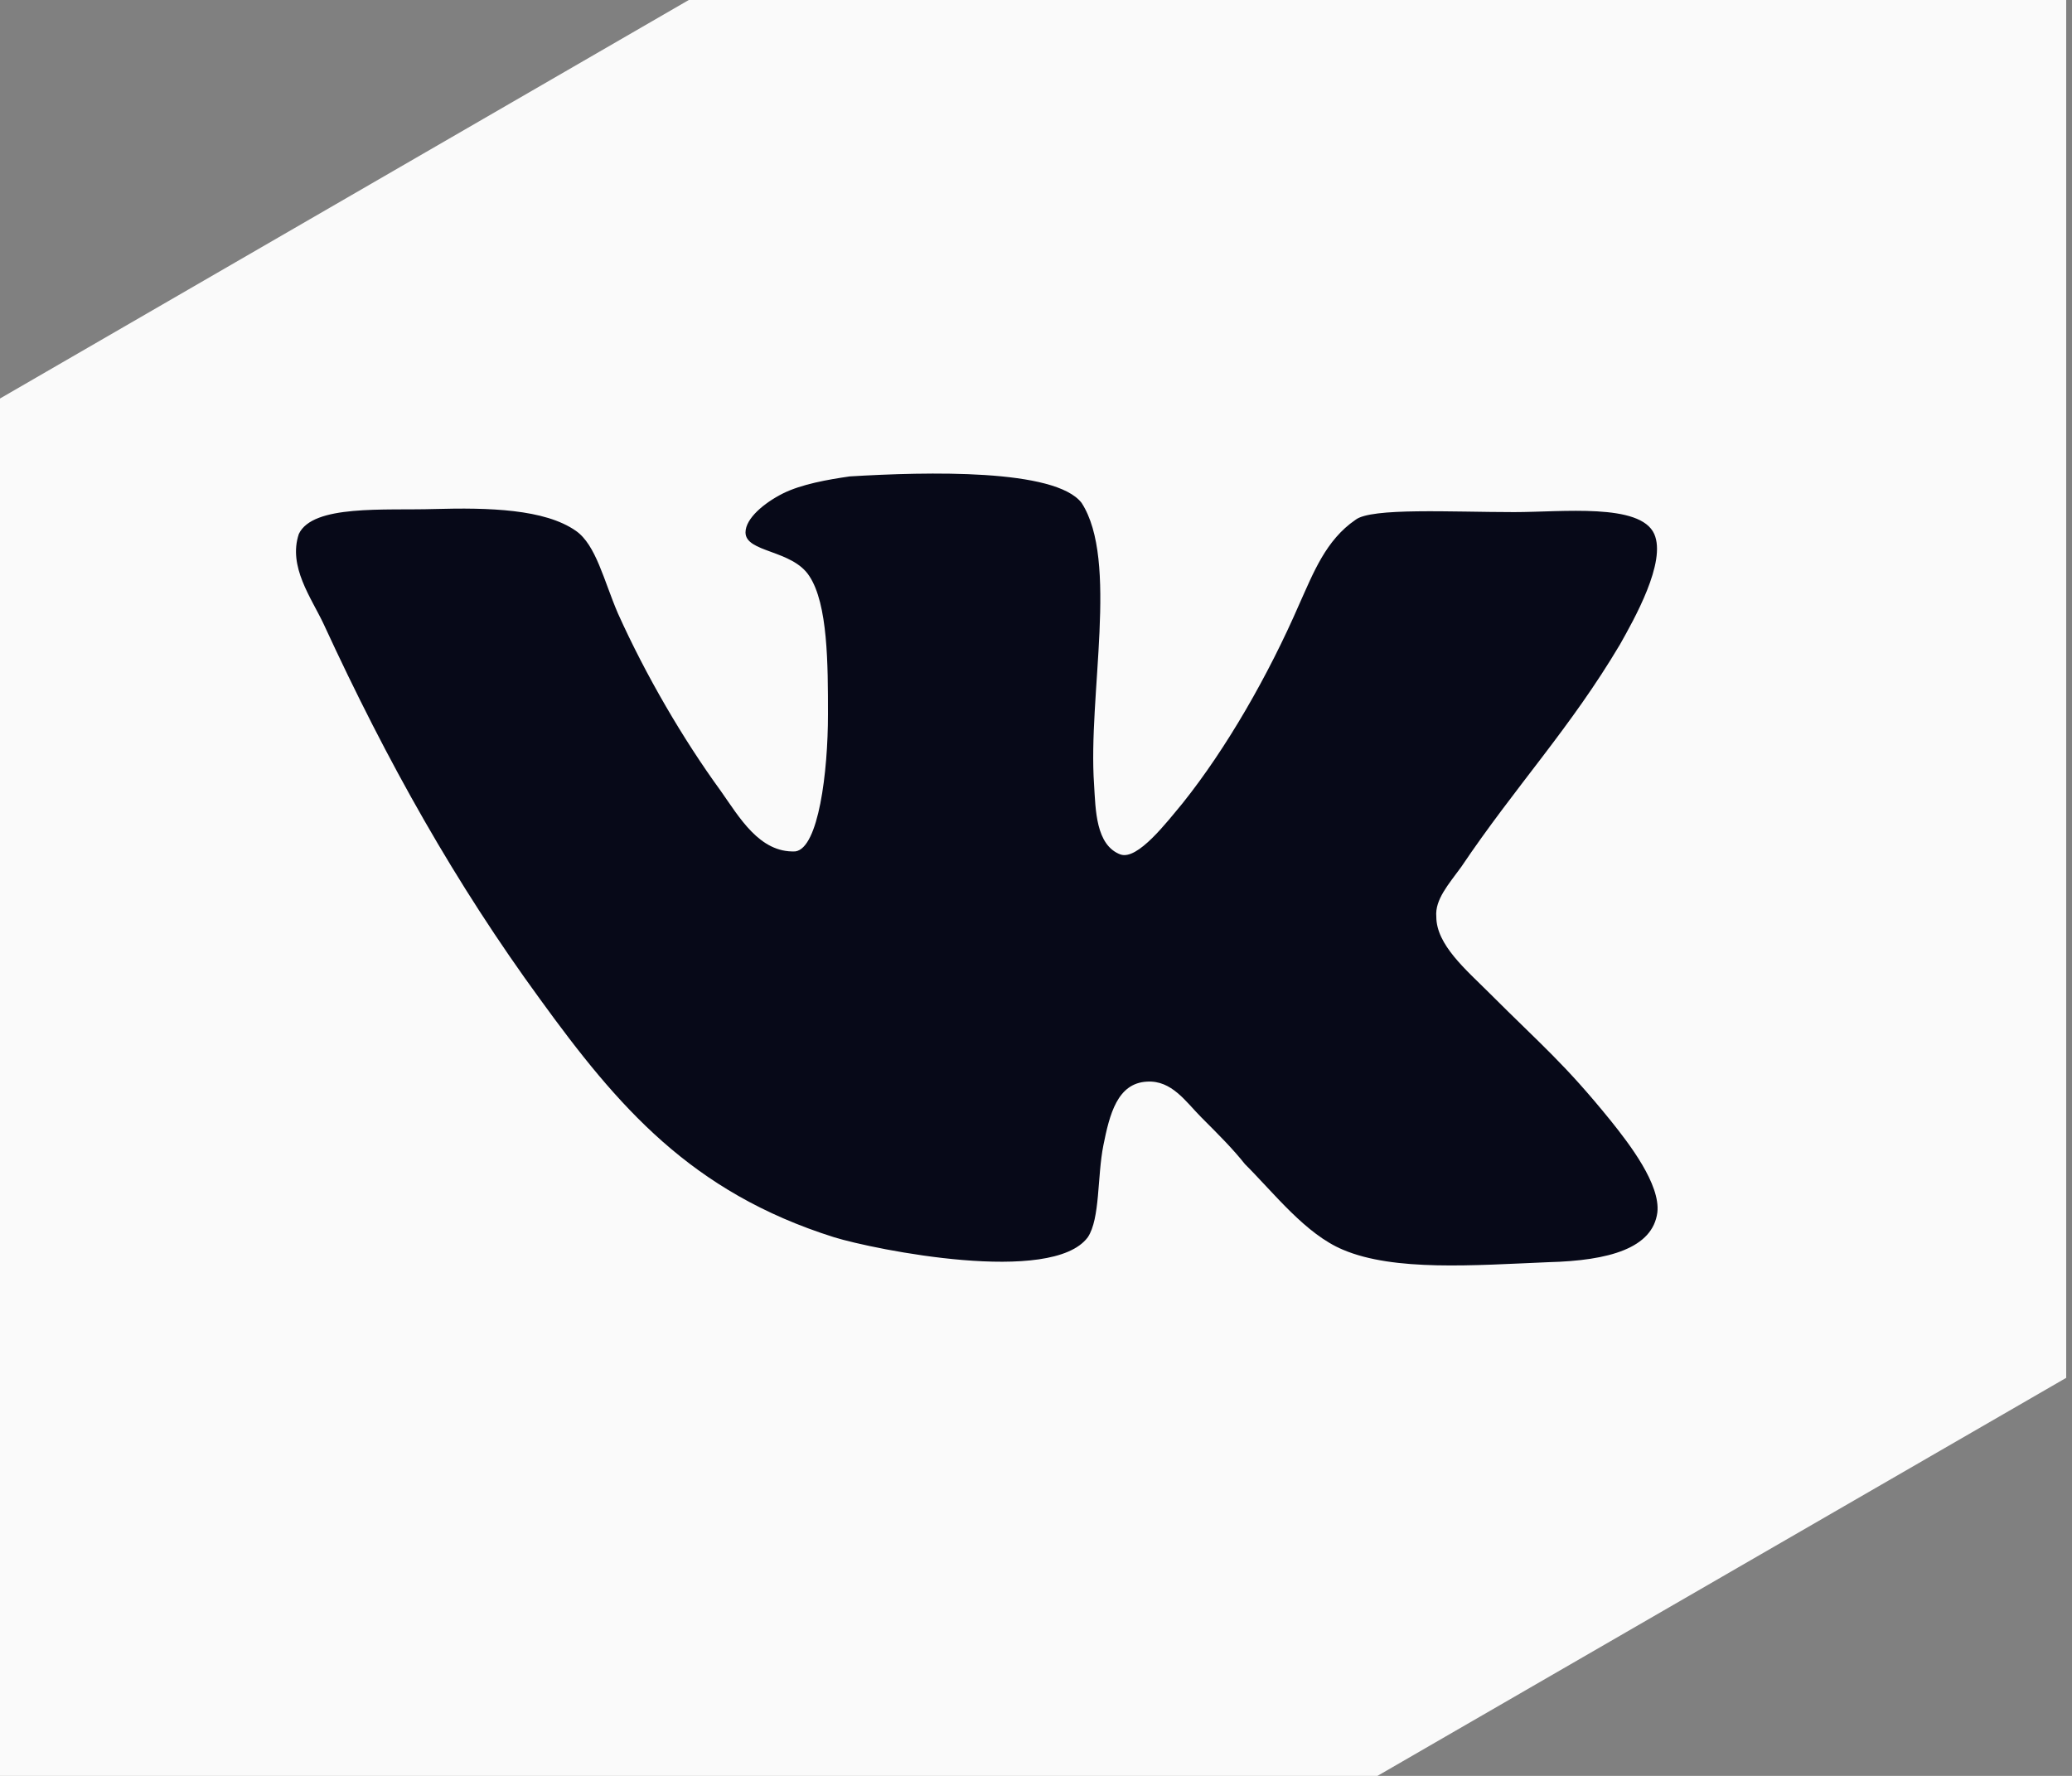 <?xml version="1.0" encoding="UTF-8"?> <svg xmlns="http://www.w3.org/2000/svg" width="35" height="30" viewBox="0 0 35 30" fill="none"><rect x="0" y="0" width="35" height="30" fill="#808080" stroke="none"/><path d="M11.635 0L0 6.732V30H23.268L34.902 23.276V0H11.635Z" fill="#FAFAFA"></path><path d="M18.927 14.435C18.507 14.277 18.507 13.673 18.481 13.252C18.375 11.754 18.901 9.467 18.27 8.495C17.824 7.916 15.668 7.969 14.354 8.048C13.986 8.101 13.539 8.179 13.223 8.337C12.908 8.496 12.593 8.758 12.593 8.994C12.593 9.336 13.382 9.284 13.67 9.73C13.986 10.204 13.986 11.228 13.986 12.069C13.986 13.042 13.827 14.331 13.434 14.383C12.829 14.409 12.488 13.804 12.172 13.357C11.541 12.49 10.91 11.412 10.437 10.36C10.2 9.809 10.068 9.204 9.727 8.967C9.201 8.599 8.255 8.573 7.335 8.599C6.494 8.625 5.284 8.52 5.048 9.02C4.863 9.571 5.258 10.097 5.468 10.544C6.546 12.884 7.702 14.934 9.122 16.879C10.437 18.693 11.672 20.139 14.09 20.901C14.774 21.111 17.77 21.716 18.375 20.901C18.585 20.585 18.533 19.875 18.638 19.349C18.743 18.824 18.874 18.298 19.374 18.272C19.794 18.246 20.031 18.613 20.294 18.877C20.583 19.166 20.82 19.402 21.03 19.666C21.53 20.165 22.055 20.848 22.686 21.112C23.553 21.48 24.894 21.375 26.156 21.322C27.181 21.296 27.917 21.086 27.996 20.481C28.049 20.007 27.523 19.324 27.207 18.93C26.418 17.957 26.051 17.668 25.157 16.774C24.762 16.38 24.262 15.959 24.262 15.486C24.236 15.197 24.473 14.934 24.683 14.645C25.603 13.278 26.523 12.306 27.365 10.886C27.601 10.466 28.154 9.493 27.943 9.02C27.707 8.494 26.392 8.651 25.577 8.651C24.526 8.651 23.159 8.572 22.896 8.782C22.396 9.124 22.186 9.676 21.949 10.202C21.424 11.412 20.714 12.646 19.978 13.567C19.715 13.882 19.216 14.539 18.926 14.434L18.927 14.435Z" fill="#070918"></path></svg> 